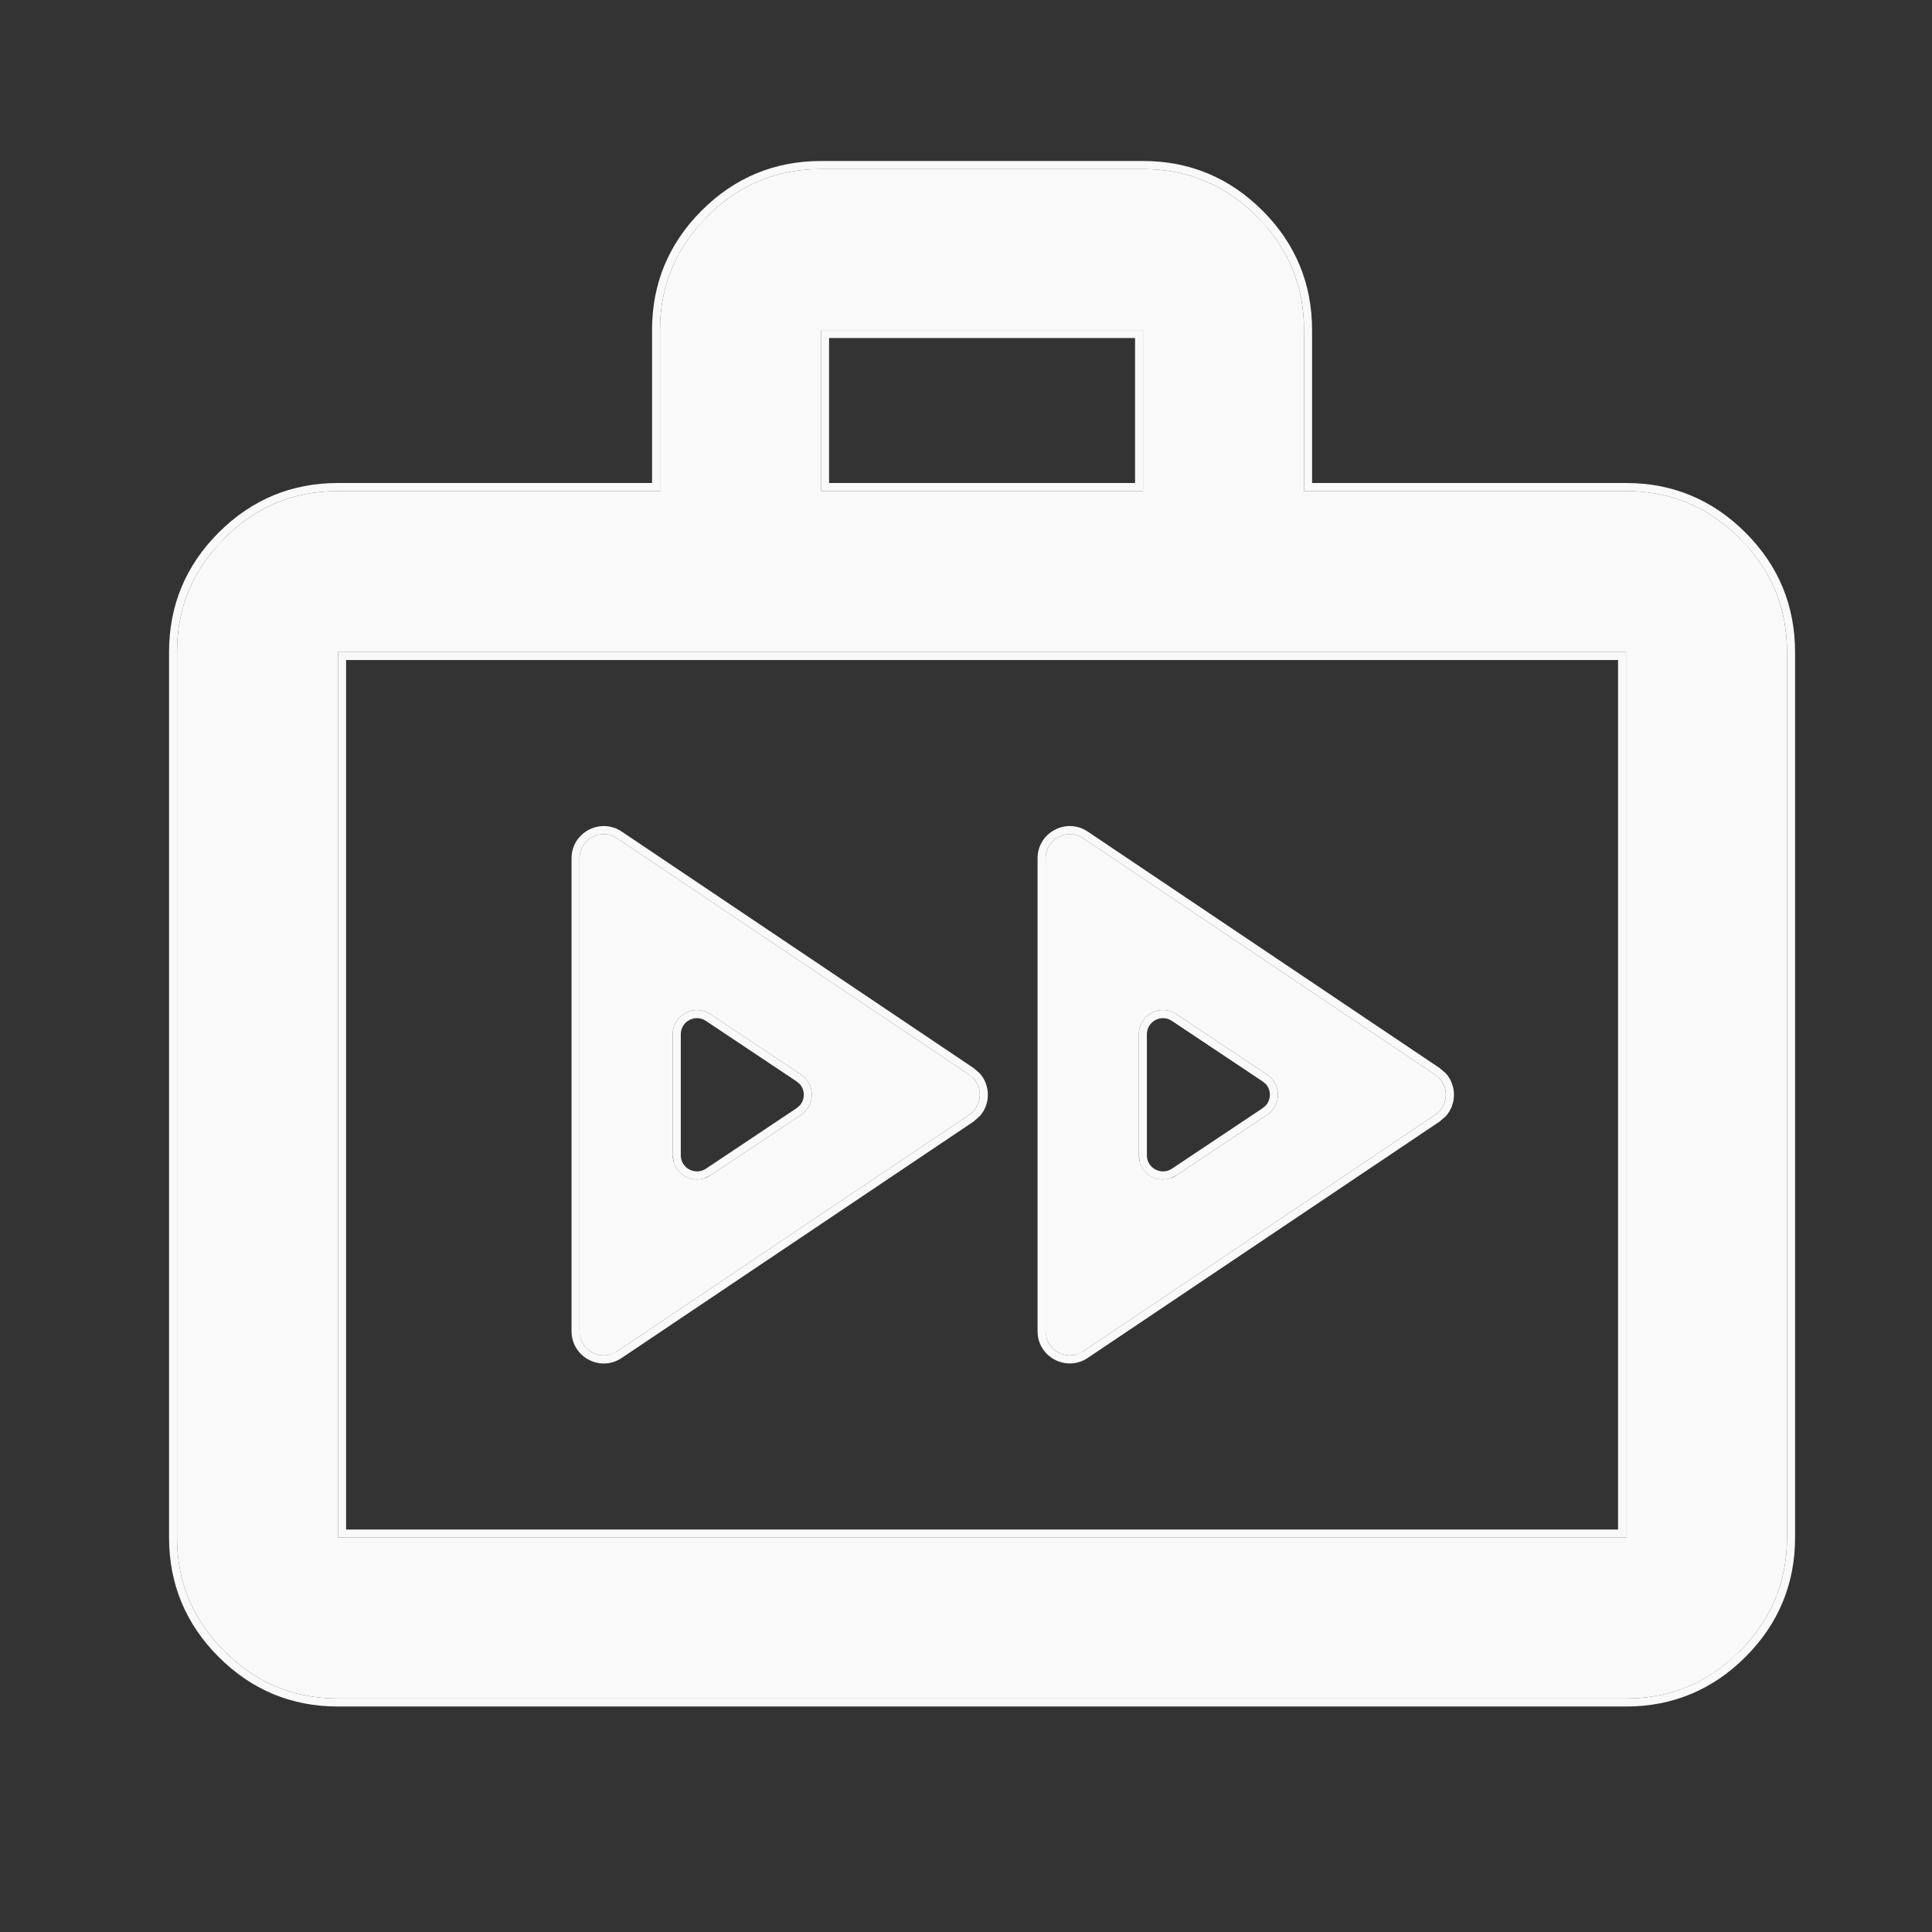 <svg xmlns="http://www.w3.org/2000/svg" width="24" height="24" viewBox="0 0 24 24" fill="none"><rect x="0" y="0" width="24" height="24" fill="#333333" stroke="none"/><path d="M4.199 21.1C3.649 21.1 3.178 20.904 2.787 20.512C2.395 20.12 2.199 19.65 2.199 19.1V8.1C2.199 7.55 2.395 7.079 2.787 6.687C3.178 6.295 3.649 6.1 4.199 6.1H8.199V4.1C8.199 3.55 8.395 3.079 8.787 2.687C9.178 2.295 9.649 2.1 10.199 2.1H14.199C14.749 2.1 15.22 2.295 15.612 2.687C16.003 3.079 16.199 3.55 16.199 4.1V6.1H20.199C20.749 6.1 21.22 6.295 21.612 6.687C22.003 7.079 22.199 7.55 22.199 8.1V19.1C22.199 19.65 22.003 20.12 21.612 20.512C21.22 20.904 20.749 21.1 20.199 21.1H4.199ZM4.199 19.1H20.199V8.1H4.199V19.1ZM10.199 6.1H14.199V4.1H10.199V6.1Z" fill="#F9F9F9"></path><path d="M7.667 16.786C7.467 16.92 7.199 16.777 7.199 16.537V10.662C7.199 10.422 7.467 10.28 7.667 10.414L12.039 13.351C12.216 13.469 12.216 13.73 12.039 13.849L7.667 16.786ZM13.456 16.786C13.257 16.92 12.989 16.777 12.989 16.537V10.662C12.989 10.422 13.257 10.28 13.456 10.414L17.828 13.351C18.005 13.469 18.005 13.73 17.828 13.849L13.456 16.786ZM8.357 14.351C8.357 14.591 8.624 14.734 8.824 14.601L9.951 13.849C10.129 13.73 10.129 13.469 9.951 13.35L8.824 12.598C8.624 12.465 8.357 12.608 8.357 12.848V14.351ZM14.147 14.351C14.147 14.591 14.414 14.734 14.613 14.601L15.741 13.849C15.919 13.73 15.919 13.469 15.741 13.35L14.613 12.598C14.414 12.465 14.147 12.608 14.147 12.848V14.351Z" fill="#F9F9F9"></path><path d="M2.1 19.1V8.1C2.1 7.523 2.306 7.026 2.716 6.616C3.126 6.206 3.622 6 4.199 6V6.1C3.649 6.1 3.178 6.295 2.787 6.687L2.649 6.838C2.349 7.198 2.199 7.618 2.199 8.1V19.1C2.199 19.65 2.395 20.12 2.787 20.512C3.178 20.904 3.649 21.1 4.199 21.1H20.199C20.68 21.1 21.101 20.949 21.461 20.649L21.612 20.512C22.003 20.12 22.199 19.65 22.199 19.1V8.1C22.199 7.618 22.049 7.198 21.749 6.838L21.612 6.687C21.22 6.295 20.749 6.1 20.199 6.1V6C20.776 6 21.272 6.206 21.683 6.616C22.093 7.026 22.299 7.523 22.299 8.1V19.1C22.299 19.676 22.093 20.173 21.683 20.583C21.272 20.993 20.776 21.199 20.199 21.199H4.199C3.622 21.199 3.126 20.993 2.716 20.583C2.306 20.173 2.1 19.676 2.1 19.1ZM20.199 8.1V19.1H4.199V8.1H20.199ZM4.299 19H20.1V8.199H4.299V19ZM7.1 10.662C7.1 10.342 7.457 10.152 7.723 10.33L12.095 13.268L12.172 13.335C12.305 13.485 12.305 13.714 12.172 13.864L12.095 13.932L7.723 16.869C7.457 17.048 7.1 16.857 7.1 16.537V10.662ZM12.889 10.662C12.889 10.342 13.246 10.152 13.512 10.33L17.884 13.268L17.962 13.335C18.095 13.485 18.095 13.714 17.962 13.864L17.884 13.932L13.512 16.869C13.246 17.047 12.889 16.857 12.889 16.537V10.662ZM8.357 12.848C8.357 12.608 8.624 12.465 8.824 12.598L9.951 13.35C10.129 13.469 10.129 13.73 9.951 13.849L8.824 14.601L8.746 14.639C8.588 14.689 8.415 14.596 8.369 14.437L8.357 14.351V12.848ZM14.147 12.848C14.147 12.608 14.414 12.465 14.613 12.598L15.741 13.35C15.919 13.469 15.919 13.73 15.741 13.849L14.613 14.601L14.536 14.639C14.378 14.689 14.204 14.596 14.158 14.437L14.147 14.351V12.848ZM16.199 4.1C16.199 3.618 16.049 3.198 15.749 2.838L15.612 2.687C15.22 2.295 14.749 2.1 14.199 2.1V2C14.776 2 15.272 2.206 15.683 2.616C16.093 3.026 16.299 3.523 16.299 4.1V6H20.199V6.1H16.199V4.1ZM8.1 4.1C8.1 3.523 8.306 3.026 8.716 2.616C9.126 2.206 9.622 2 10.199 2V2.1C9.649 2.1 9.178 2.295 8.787 2.687L8.649 2.838C8.35 3.198 8.199 3.618 8.199 4.1V6.1H4.199V6H8.1V4.1ZM14.199 4.1V6.1H10.199V4.1H14.199ZM10.299 6H14.1V4.199H10.299V6ZM14.199 2V2.1H10.199V2H14.199ZM8.457 14.352C8.457 14.511 8.636 14.606 8.769 14.518L9.896 13.766L9.935 13.732C10.002 13.657 10.002 13.542 9.935 13.467L9.896 13.434L8.769 12.682C8.636 12.593 8.457 12.688 8.457 12.848V14.352ZM14.247 14.352C14.247 14.511 14.425 14.606 14.558 14.518L15.685 13.766L15.725 13.732C15.791 13.657 15.791 13.542 15.725 13.467L15.685 13.434L14.558 12.682C14.425 12.593 14.247 12.688 14.247 12.848V14.352ZM7.199 16.537L7.211 16.622C7.257 16.782 7.431 16.874 7.589 16.823L7.667 16.786L12.039 13.849C12.194 13.745 12.213 13.532 12.097 13.401L12.039 13.351L7.667 10.414C7.467 10.28 7.199 10.422 7.199 10.662V16.537ZM12.989 16.537L13.001 16.622C13.047 16.782 13.22 16.874 13.379 16.823L13.456 16.786L17.828 13.849C17.983 13.745 18.003 13.533 17.887 13.401L17.828 13.351L13.456 10.414C13.257 10.28 12.989 10.422 12.989 10.662V16.537Z" fill="#F9F9F9"></path></svg>